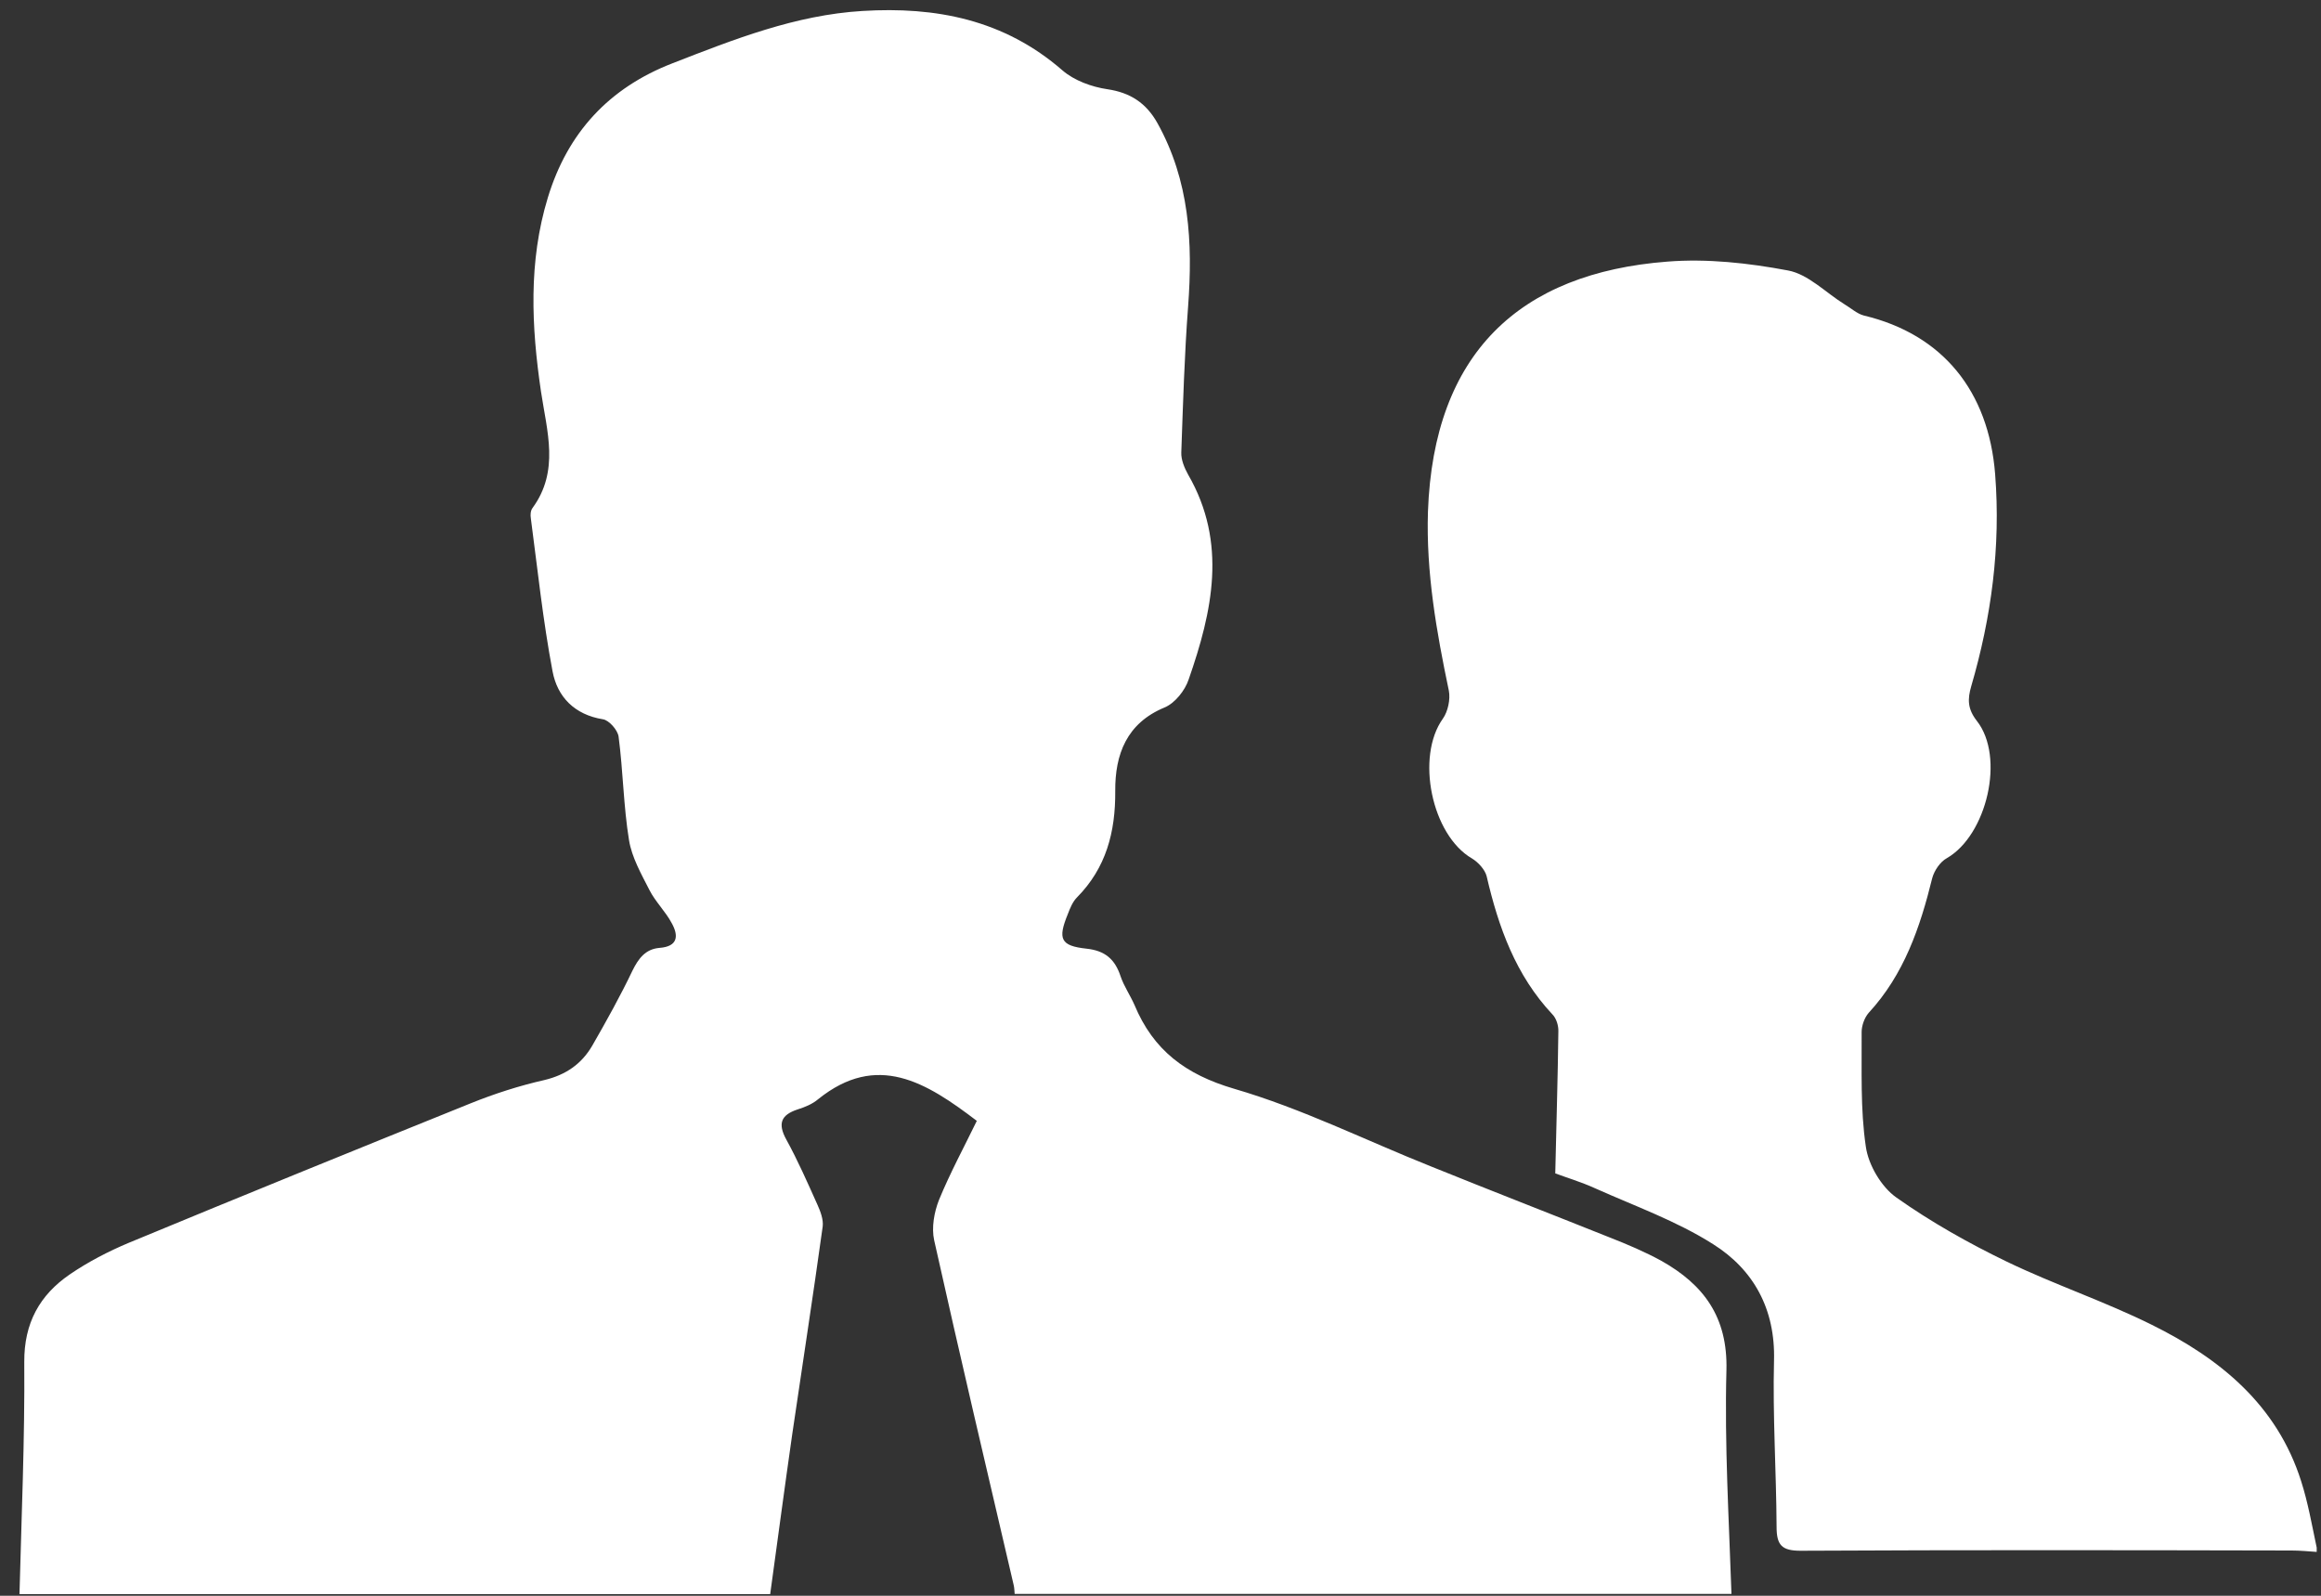 ﻿<?xml version="1.0" encoding="utf-8"?>
<svg version="1.1" xmlns:xlink="http://www.w3.org/1999/xlink" width="48px" height="33px" xmlns="http://www.w3.org/2000/svg">
  <rect width="100%" height="100%" fill="#333333" stroke="none"/>
  <g transform="matrix(1 0 0 1 -534 -3599 )">
    <path d="M 47.59 30.632  C 47.089 29.05  45.909 28.093  44.502 27.397  C 43.527 26.913  42.487 26.565  41.507 26.093  C 40.712 25.709  39.936 25.272  39.218 24.764  C 38.908 24.546  38.64 24.092  38.587 23.713  C 38.471 22.935  38.506 22.132  38.5 21.341  C 38.5 21.211  38.558 21.046  38.646 20.945  C 39.376 20.154  39.709 19.18  39.96 18.159  C 40.001 18.006  40.123 17.822  40.263 17.746  C 41.087 17.273  41.472 15.656  40.882 14.907  C 40.689 14.659  40.689 14.459  40.766 14.193  C 41.185 12.758  41.378 11.306  41.261 9.807  C 41.127 8.089  40.175 6.914  38.546 6.525  C 38.406 6.489  38.278 6.371  38.149 6.295  C 37.758 6.053  37.396 5.67  36.976 5.593  C 36.158 5.439  35.306 5.345  34.483 5.41  C 31.424 5.646  29.648 7.305  29.531 10.581  C 29.491 11.838  29.707 13.06  29.963 14.282  C 29.998 14.459  29.945 14.713  29.84 14.861  C 29.274 15.651  29.607 17.269  30.442 17.753  C 30.57 17.83  30.71 17.983  30.745 18.12  C 30.99 19.176  31.346 20.168  32.105 20.977  C 32.187 21.059  32.233 21.213  32.228 21.331  C 32.217 22.281  32.187 23.226  32.164 24.265  C 32.38 24.347  32.701 24.442  32.998 24.578  C 33.816 24.944  34.674 25.25  35.428 25.729  C 36.263 26.254  36.718 27.069  36.688 28.137  C 36.659 29.282  36.735 30.427  36.741 31.573  C 36.741 31.951  36.846 32.069  37.237 32.069  C 40.624 32.051  44.01 32.057  47.391 32.064  C 47.566 32.064  47.735 32.081  47.911 32.093  C 47.911 32.064  47.911 32.034  47.911 32.004  C 47.812 31.535  47.73 31.069  47.59 30.632  Z M 35.704 28.336  C 35.733 27.232  35.23 26.565  34.361 26.075  C 34.016 25.886  33.654 25.733  33.292 25.591  C 32.066 25.101  30.835 24.623  29.608 24.127  C 28.248 23.585  26.923 22.923  25.522 22.515  C 24.517 22.22  23.852 21.719  23.461 20.78  C 23.373 20.58  23.245 20.397  23.175 20.191  C 23.058 19.836  22.854 19.659  22.468 19.618  C 21.931 19.56  21.873 19.417  22.083 18.904  C 22.13 18.78  22.183 18.65  22.27 18.561  C 22.877 17.948  23.07 17.204  23.064 16.36  C 23.058 15.604  23.298 14.955  24.085 14.63  C 24.296 14.542  24.506 14.282  24.582 14.052  C 25.073 12.646  25.387 11.224  24.571 9.814  C 24.495 9.678  24.424 9.506  24.43 9.359  C 24.466 8.35  24.495 7.341  24.571 6.337  C 24.67 5.014  24.6 3.734  23.934 2.541  C 23.701 2.128  23.374 1.915  22.901 1.845  C 22.579 1.798  22.217 1.667  21.972 1.455  C 20.764 0.404  19.351 0.133  17.833 0.227  C 16.455 0.31  15.182 0.812  13.909 1.308  C 12.595 1.816  11.738 2.743  11.329 4.089  C 10.926 5.411  10.99 6.756  11.188 8.097  C 11.312 8.923  11.574 9.738  11.013 10.505  C 10.973 10.558  10.966 10.647  10.978 10.717  C 11.118 11.774  11.229 12.837  11.427 13.882  C 11.526 14.412  11.882 14.779  12.466 14.874  C 12.595 14.891  12.775 15.098  12.793 15.234  C 12.887 15.948  12.893 16.668  13.009 17.377  C 13.067 17.731  13.261 18.073  13.43 18.404  C 13.552 18.646  13.762 18.847  13.891 19.089  C 14.036 19.348  14.025 19.573  13.639 19.602  C 13.353 19.626  13.207 19.814  13.079 20.074  C 12.828 20.6  12.542 21.113  12.25 21.621  C 12.028 22.004  11.701 22.229  11.258 22.335  C 10.738 22.453  10.224 22.618  9.727 22.819  C 7.369 23.77  5.016 24.726  2.668 25.699  C 2.243 25.877  1.822 26.095  1.442 26.355  C 0.823 26.78  0.496 27.358  0.502 28.167  C 0.514 29.767  0.444 31.366  0.403 32.966  C 5.576 32.966  10.755 32.966  15.928 32.966  C 16.079 31.868  16.226 30.764  16.383 29.666  C 16.593 28.232  16.815 26.803  17.014 25.363  C 17.031 25.216  16.967 25.05  16.903 24.908  C 16.699 24.454  16.5 23.999  16.26 23.563  C 16.079 23.232  16.155 23.055  16.494 22.943  C 16.646 22.896  16.803 22.831  16.92 22.731  C 18.14 21.75  19.156 22.382  20.201 23.179  C 19.944 23.71  19.652 24.247  19.419 24.814  C 19.319 25.068  19.262 25.387  19.319 25.647  C 19.851 28.032  20.411 30.411  20.966 32.789  C 20.978 32.842  20.978 32.901  20.984 32.961  C 25.924 32.961  30.869 32.961  35.808 32.961  C 35.756 31.417  35.663 29.876  35.704 28.336  Z " fill-rule="nonzero" fill="#ffffff" stroke="none" transform="matrix(1 0 0 1 534 3599 )" />
  </g>
</svg>